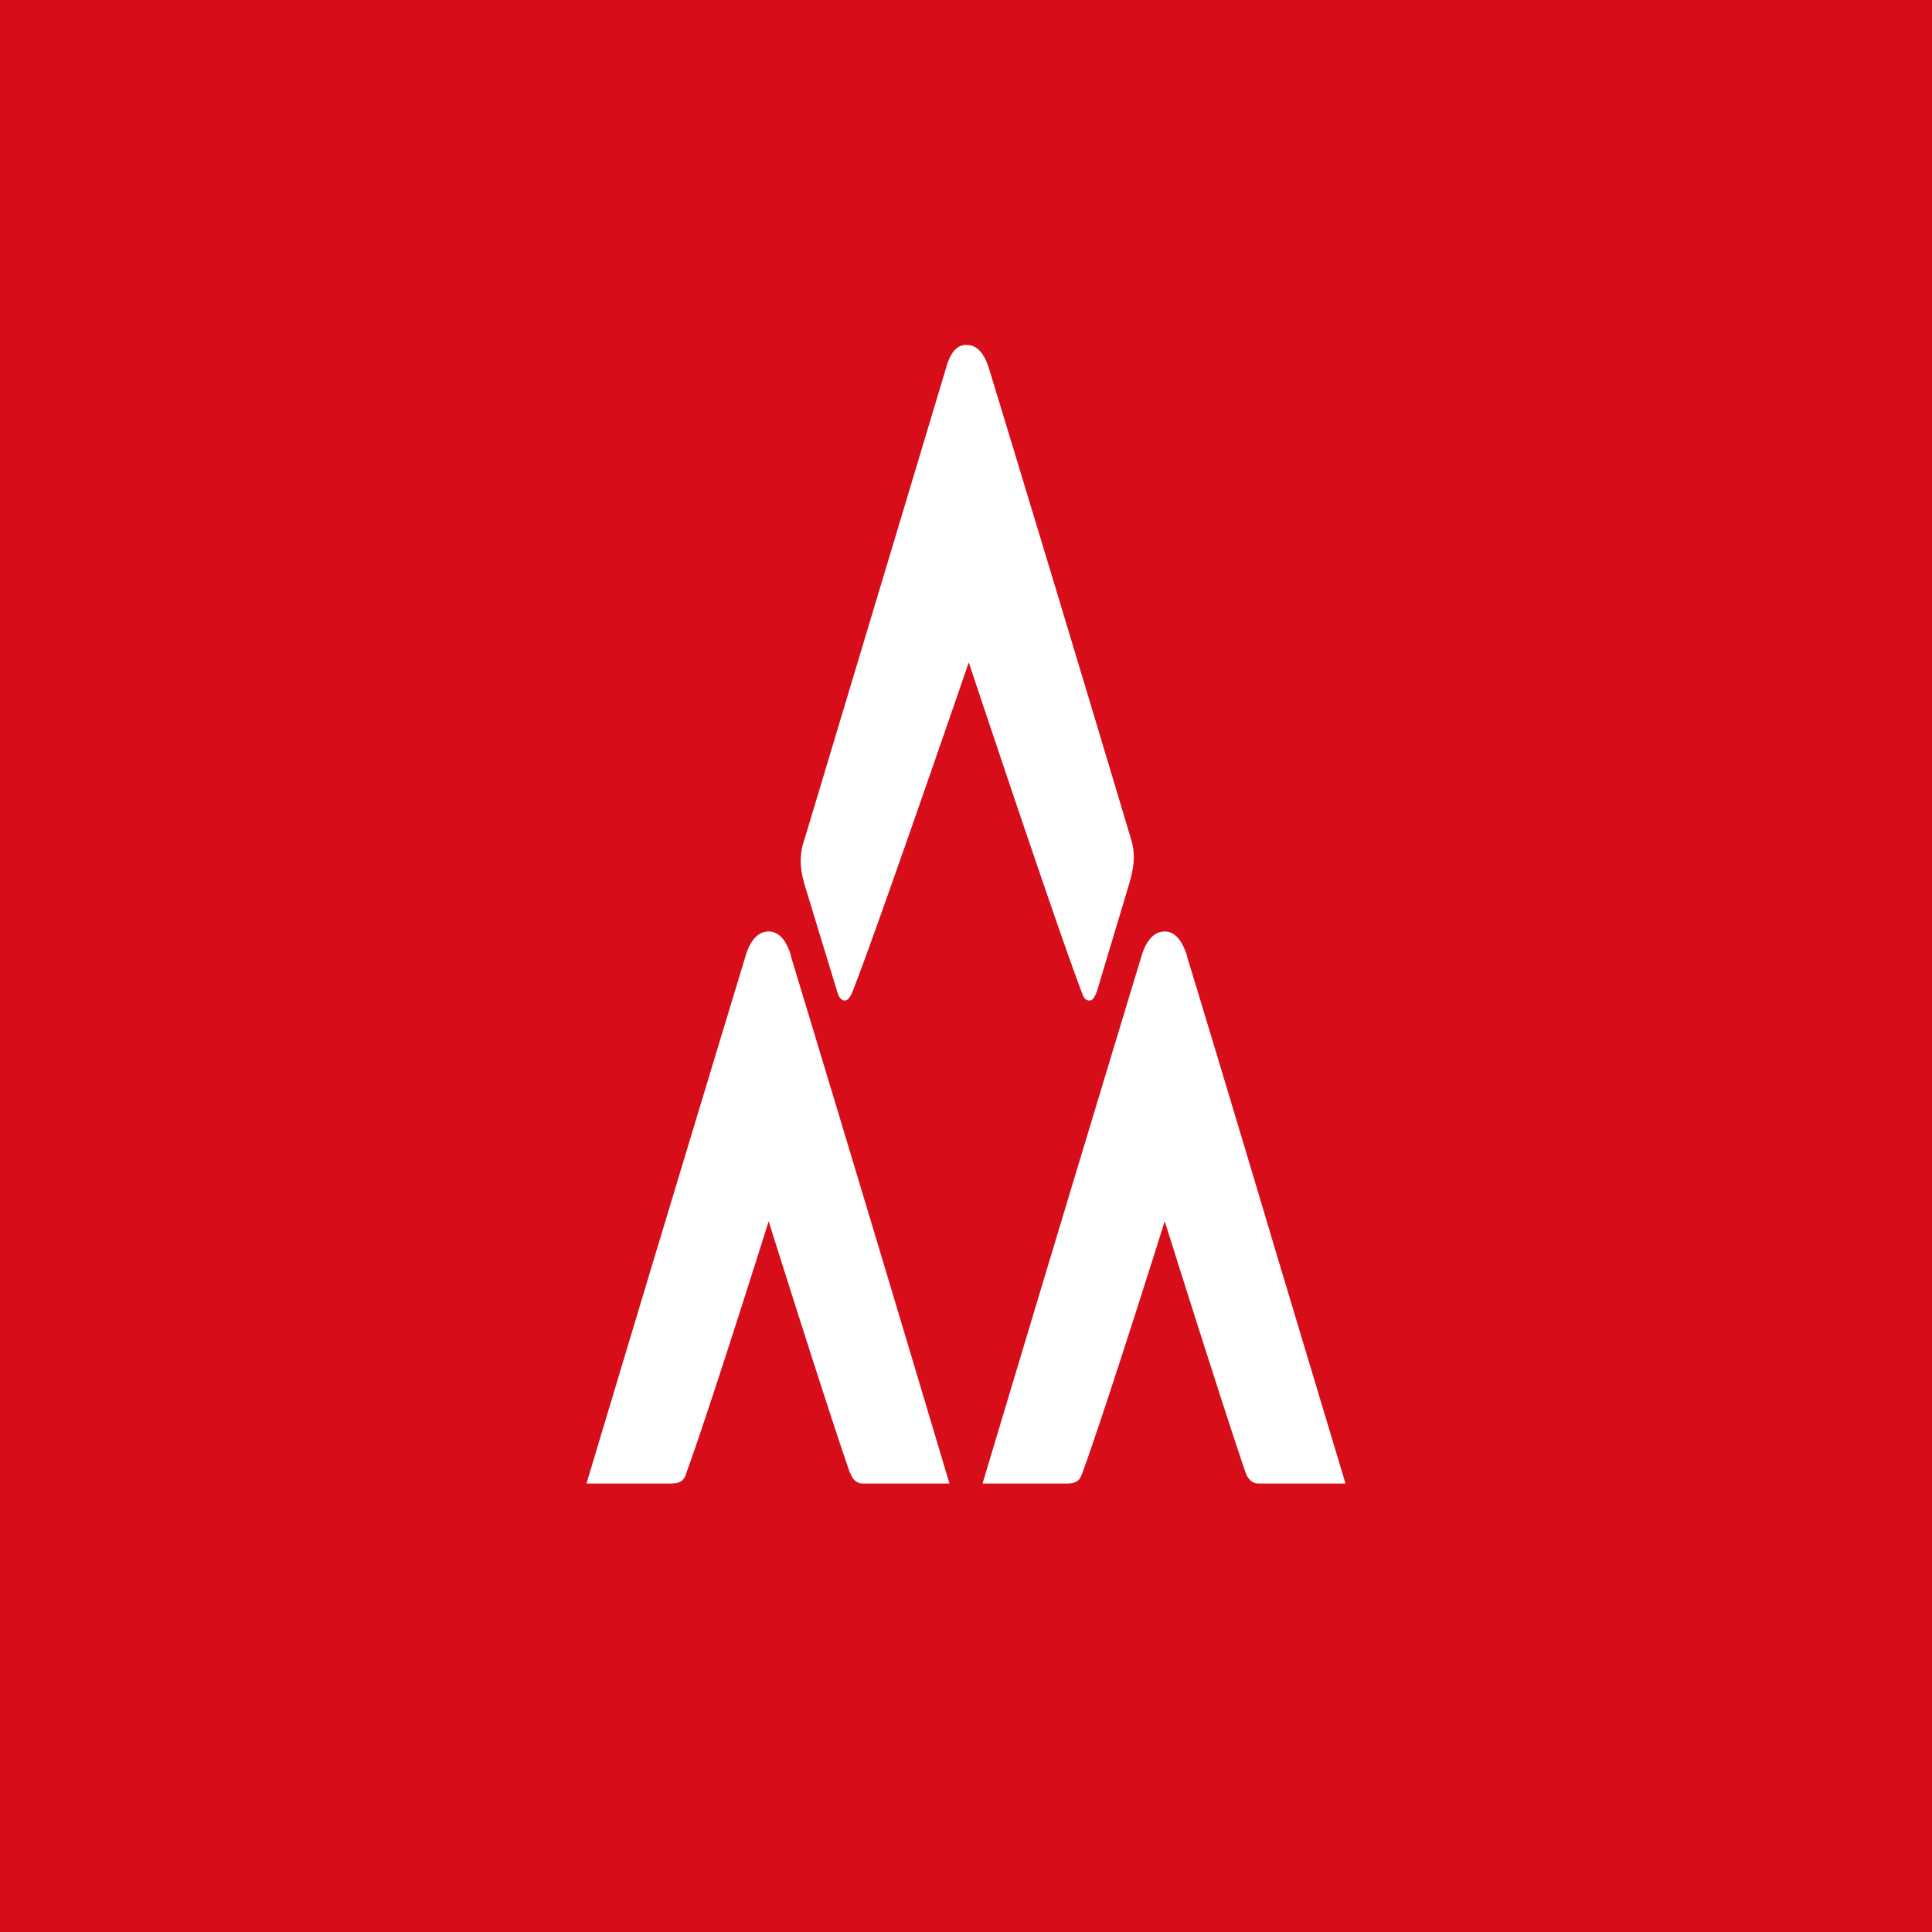 <!-- by TradingView --><svg xmlns="http://www.w3.org/2000/svg" width="56" height="56"><path fill="#D70E19" d="M0 0h56v56H0z"/><path d="M27.43 10.64l-4.1 13.65c-.14.4-.18.8 0 1.38l.49 1.61.44 1.44c.04.15.11.28.22.28.1 0 .16-.1.22-.23.67-1.68 3.38-9.57 3.38-9.57s2.57 7.72 3.26 9.52c.07.2.11.28.25.28.09 0 .15-.13.2-.25l.93-3.1c.18-.6.18-.95.06-1.34a2876.68 2876.68 0 00-4.12-13.65c-.14-.42-.34-.66-.63-.66-.28-.02-.48.21-.6.64zm6.33 24.76s1.78 5.66 2.35 7.3c.03.09.14.3.36.3H39l-2.05-6.82c-.96-3.23-2-6.67-2.55-8.48v-.03c-.08-.2-.24-.67-.64-.67-.42 0-.6.48-.66.67A4851.36 4851.36 0 0028.48 43h2.46c.31 0 .37-.15.41-.25l.01-.02c.65-1.76 2.4-7.33 2.4-7.33zm-9.12 7.3c-.58-1.64-2.36-7.3-2.36-7.3s-1.75 5.57-2.4 7.33a1 1 0 000 .02c-.05.1-.1.25-.42.25H17a4851.36 4851.36 0 014.62-15.32c.06-.2.24-.68.66-.68.4 0 .57.46.64.67v.03a3564.9 3564.9 0 014.6 15.3H25c-.22 0-.33-.21-.35-.3z" fill="#fff"/></svg>